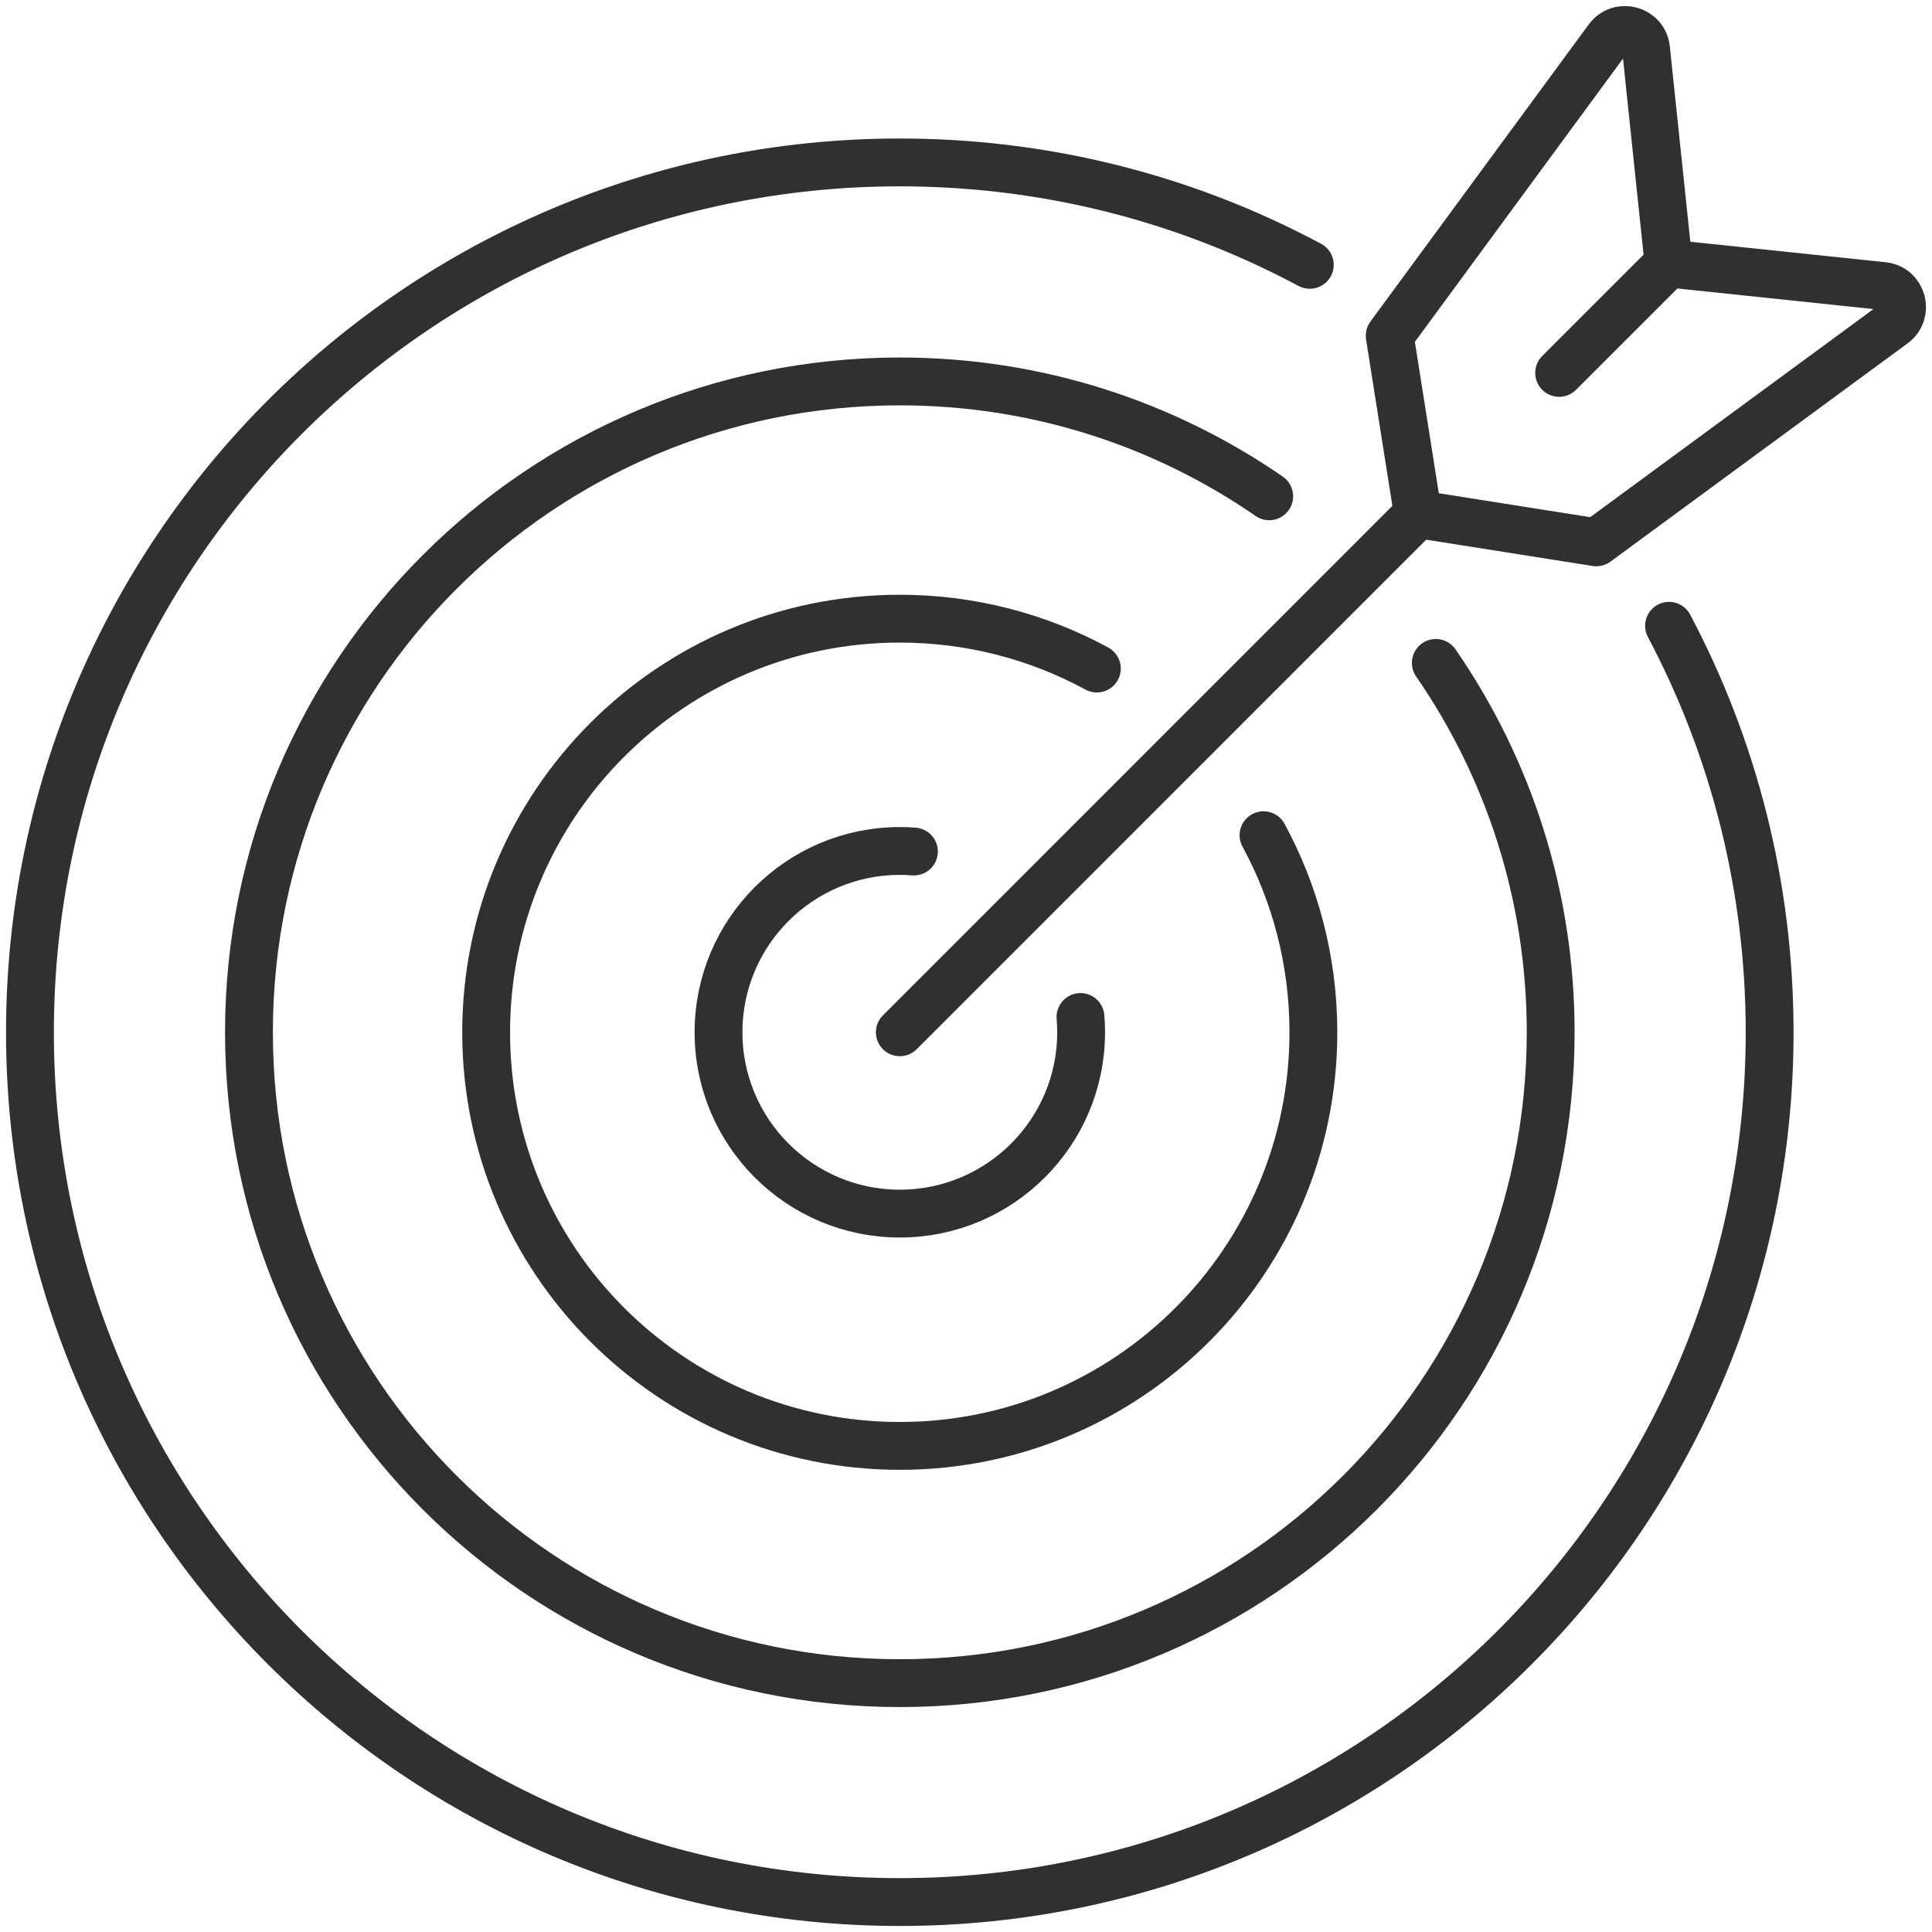 <svg width="129" height="129" viewBox="0 0 129 129" fill="none" xmlns="http://www.w3.org/2000/svg">
<path d="M104.105 24.898L111.409 17.594" stroke="#303030" stroke-width="3.194" stroke-linecap="round" stroke-linejoin="round"/>
<path d="M60.081 68.926L94.674 34.33" stroke="#303030" stroke-width="3.194" stroke-linecap="round" stroke-linejoin="round"/>
<path d="M94.674 34.33L92.79 22.417L107.367 2.577C108.13 1.539 109.773 1.983 109.906 3.264L111.41 17.594" stroke="#303030" stroke-width="3.194" stroke-linecap="round" stroke-linejoin="round"/>
<path d="M94.674 34.33L106.586 36.213L126.427 21.637C127.465 20.874 127.021 19.23 125.739 19.098L111.409 17.594" stroke="#303030" stroke-width="3.194" stroke-linecap="round" stroke-linejoin="round"/>
<path d="M72.144 67.906C72.173 68.242 72.187 68.582 72.187 68.926C72.187 75.611 66.766 81.032 60.081 81.032C53.396 81.032 47.975 75.611 47.975 68.926C47.975 62.241 53.396 56.82 60.081 56.82C60.4 56.82 60.711 56.831 61.023 56.856" stroke="#303030" stroke-width="3.194" stroke-linecap="round" stroke-linejoin="round"/>
<path d="M84.365 55.767C86.488 59.677 87.695 64.16 87.695 68.926C87.695 84.18 75.331 96.543 60.078 96.543C44.824 96.543 32.46 84.18 32.46 68.926C32.46 53.673 44.824 41.309 60.078 41.309C64.844 41.309 69.323 42.516 73.237 44.639" stroke="#303030" stroke-width="3.194" stroke-linecap="round" stroke-linejoin="round"/>
<path d="M95.87 44.263C100.707 51.27 103.539 59.767 103.539 68.926C103.539 92.927 84.082 112.384 60.081 112.384C36.08 112.384 16.623 92.927 16.623 68.926C16.623 44.925 36.08 25.468 60.081 25.468C69.24 25.468 77.737 28.3 84.745 33.138" stroke="#303030" stroke-width="3.194" stroke-linecap="round" stroke-linejoin="round"/>
<path d="M111.442 41.785C115.731 49.884 118.159 59.122 118.159 68.922C118.159 100.997 92.156 127 60.081 127C28.006 127 2 101.001 2 68.926C2 36.85 28.003 10.845 60.081 10.845C69.266 10.845 77.952 12.975 85.672 16.77C86.27 17.064 86.864 17.368 87.455 17.683" stroke="#303030" stroke-width="3.194" stroke-linecap="round" stroke-linejoin="round"/>
</svg>
